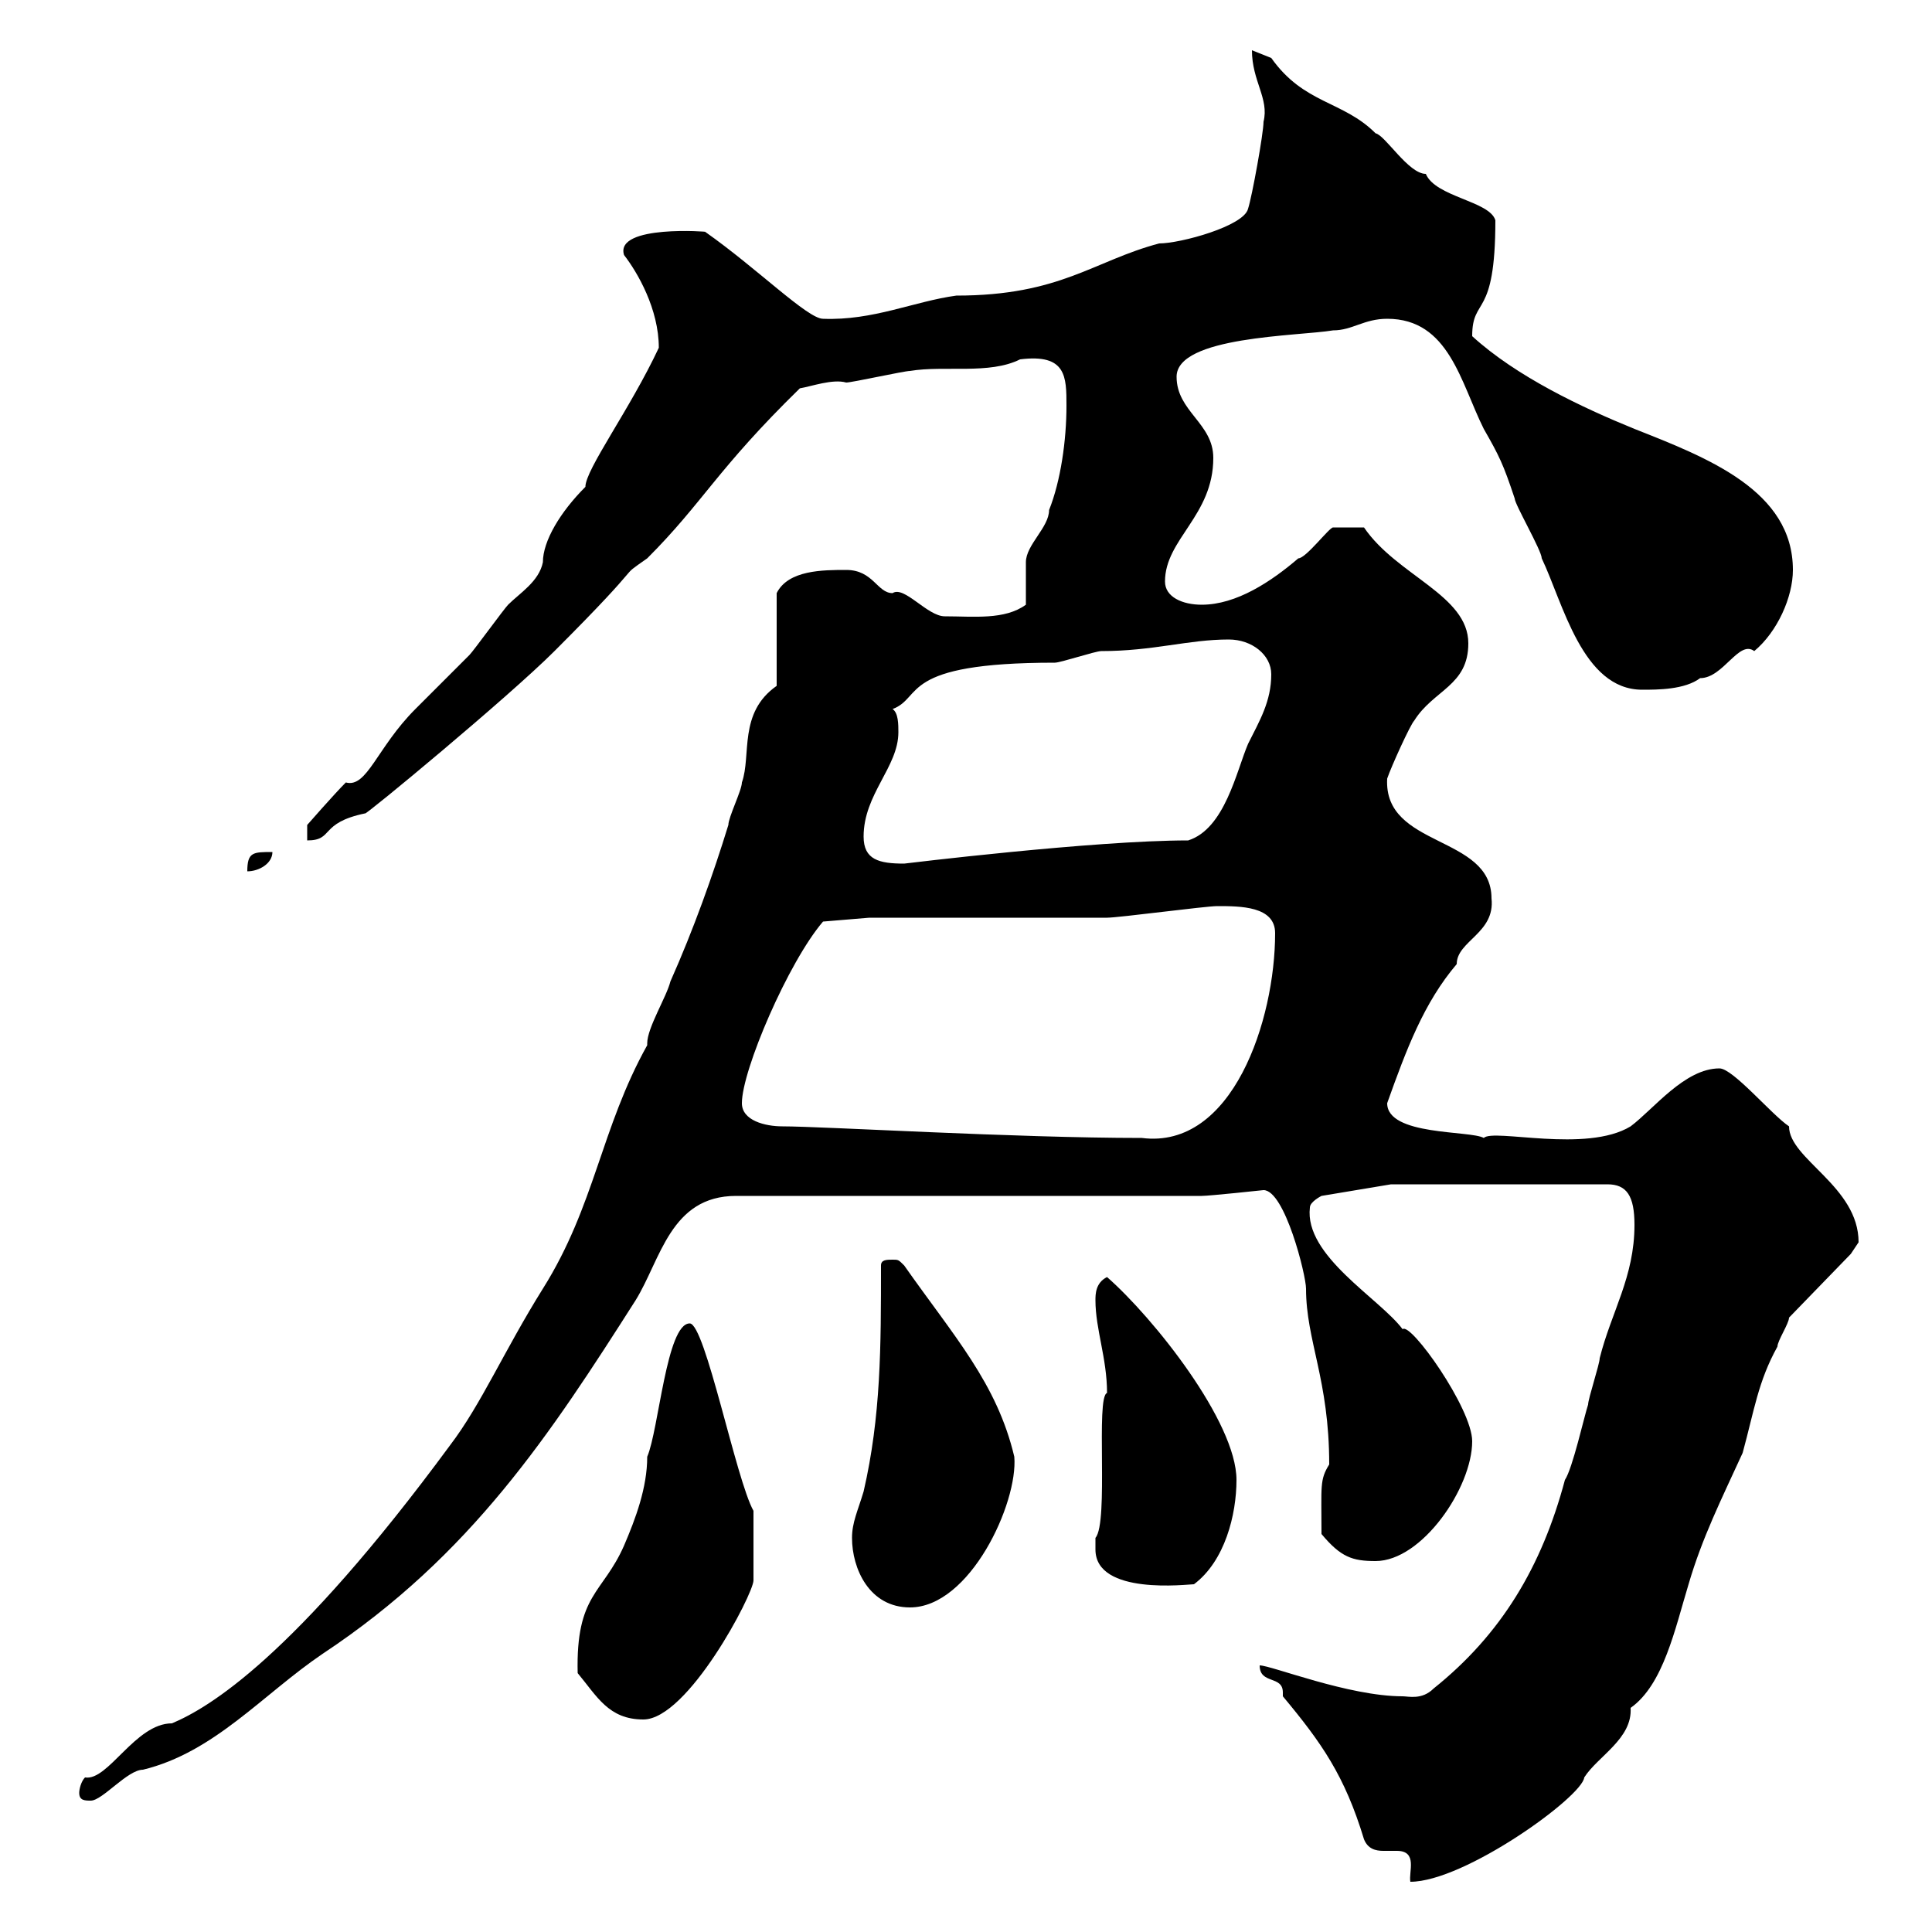 <svg xmlns="http://www.w3.org/2000/svg" xmlns:xlink="http://www.w3.org/1999/xlink" width="300" height="300"><path d="M199.20 263.40C205.20 270.60 208.80 275.70 211.80 285.60C212.40 287.10 213.60 287.40 214.80 287.40C215.40 287.40 216 287.40 216.90 287.40C220.20 287.40 218.70 290.70 219 292.20C227.40 292.20 245.70 279 246 276C248.10 272.70 253.50 270 253.20 265.20C258.30 261.60 260.10 252.90 262.20 246C264.30 238.80 267.30 232.80 270.60 225.60C272.40 219 273 214.50 276 209.10C276 208.20 277.80 205.50 277.80 204.60L287.40 194.70C287.40 194.70 288.60 192.90 288.60 192.90C288.60 184.20 277.80 180 277.80 174.90C275.10 173.10 269.10 165.90 267 165.90C261.60 165.90 256.80 172.20 253.20 174.90C246.30 179.10 231.90 175.20 230.40 176.70C228.30 175.50 215.40 176.40 215.40 171.30C218.40 162.90 221.10 155.70 226.20 149.70C226.20 146.10 232.20 144.90 231.60 139.50C231.60 129.60 214.80 131.70 215.40 120.90C216 119.10 219 112.50 219.60 111.90C222.60 107.10 228 106.50 228 99.90C228 92.40 216.90 89.40 211.80 81.90C210 81.90 207.60 81.90 207 81.90C206.40 81.90 202.80 86.70 201.60 86.70C197.40 90.30 192 93.90 186.60 93.90C183.60 93.90 180.90 92.70 180.90 90.30C180.90 83.70 188.40 80.10 188.40 71.10C188.40 65.70 182.70 63.90 182.70 58.50C182.70 52.20 201.60 52.20 207 51.30C210 51.30 211.80 49.50 215.40 49.50C225 49.50 226.80 59.40 230.40 66.60C232.80 70.80 233.40 72 235.20 77.40C235.20 78.30 239.40 85.50 239.40 86.70C242.70 93.60 245.70 107.10 255 107.10C257.40 107.10 261.60 107.10 264 105.30C267.60 105.30 270 99.30 272.40 101.10C276 98.10 278.40 92.70 278.40 88.50C278.40 76.20 265.20 71.10 253.80 66.60C245.70 63.30 235.50 58.50 228.60 52.20C228.60 45.90 232.20 49.80 232.20 34.20C231.30 31.20 222.90 30.60 221.40 27C218.70 27 215.10 21 213.60 20.70C208.50 15.60 202.50 16.20 197.40 9C197.40 9 194.40 7.80 194.40 7.80C194.40 12.60 197.10 15.30 196.20 18.90C196.20 20.70 194.40 30.60 193.80 32.40C193.20 35.10 183.30 37.80 180 37.80C169.80 40.50 164.70 45.90 148.50 45.90C141.90 46.80 135.60 49.80 127.80 49.50C125.40 49.50 117.60 41.70 109.50 36C110.40 36 95.40 34.80 96.90 39.60C99 42.30 102.30 48 102.30 54C97.80 63.60 90.90 72.90 90.90 75.60C87 79.50 84.30 84 84.30 87.30C83.70 90.30 80.70 92.10 78.90 93.90C78.30 94.50 73.50 101.10 72.90 101.70C71.70 102.90 65.70 108.90 64.50 110.10C58.50 116.10 57 122.40 53.70 121.50C51.90 123.30 47.70 128.10 47.70 128.10L47.70 130.50C51.90 130.50 49.50 127.80 56.70 126.30C56.40 126.90 78.90 108.30 86.10 101.10C101.40 85.80 95.40 90.30 100.50 86.70C109.20 78 111.30 72.90 124.20 60.30C126 60 129.30 58.80 131.40 59.40C132.30 59.40 140.40 57.60 141.30 57.60C146.70 56.70 153.60 58.20 158.40 55.80C165.60 54.90 165.60 58.50 165.60 63C165.60 68.40 164.70 74.70 162.90 79.20C162.90 81.90 159.30 84.60 159.30 87.30C159.30 88.50 159.30 92.70 159.30 93.90C156 96.30 151.20 95.70 146.70 95.70C144 95.70 140.40 90.90 138.60 92.10C136.20 92.10 135.60 88.50 131.40 88.50C127.80 88.50 122.40 88.50 120.60 92.10L120.60 106.50C114.60 110.70 116.70 117.30 115.20 121.50C115.20 122.70 113.10 126.90 113.10 128.10C110.70 135.90 107.70 144.30 104.10 152.40C103.50 154.80 100.50 159.60 100.50 162C100.50 162 100.50 162.30 100.50 162.30C93.30 175.20 92.40 187.20 84.30 200.10C78.30 209.70 74.70 218.10 69.90 224.40C45.60 257.40 32.40 265.20 26.70 267.60C21 267.60 16.80 276.60 13.20 276C12.60 276.60 12.30 277.80 12.30 278.40C12.30 279.60 13.20 279.60 14.10 279.60C15.90 279.60 19.80 274.80 22.20 274.80C33.30 272.10 40.80 263.10 50.10 256.80C73.20 241.50 85.50 222.60 98.70 201.90C102.60 195.60 104.10 185.70 114.30 185.70L186.60 185.70C187.80 185.70 196.20 184.80 196.20 184.80C199.50 184.80 202.80 198 202.80 200.10C202.80 208.20 206.40 214.20 206.40 227.40C204.90 229.80 205.20 230.70 205.20 238.20C208.20 241.80 210 242.40 213.60 242.40C220.80 242.40 228.60 231 228.60 223.80C228.60 218.70 219 205.20 217.80 206.40C214.20 201.60 202.50 195 203.40 187.50C203.40 186.60 205.20 185.70 205.20 185.70L216 183.90L249.60 183.90C252.60 183.90 253.80 185.70 253.80 190.20C253.80 198.30 250.20 203.70 248.40 210.90C248.40 211.80 246.60 217.20 246.60 218.10C246 219.90 244.20 228 243 229.80C239.40 243.30 233.10 253.80 222.60 262.20C220.80 264 218.70 263.40 217.80 263.40C209.40 263.40 197.40 258.60 195.60 258.60C195.60 261.60 199.20 260.10 199.20 262.80C199.20 263.10 199.20 263.10 199.20 263.40ZM89.70 259.80C92.70 263.40 94.50 267 99.90 267C106.80 267 117 247.50 117 245.40L117 234.60C114.30 229.80 109.50 205.50 107.10 205.50C103.50 205.50 102.30 222 100.50 226.20C100.50 231 98.70 235.80 96.90 240C93.60 247.50 89.40 247.50 89.70 259.80ZM132.30 238.80C132.30 243.60 135 249.60 141.30 249.60C150.60 249.60 158.10 233.40 157.50 226.20C154.80 214.80 148.20 207.60 140.40 196.50C139.50 195.60 139.50 195.60 138.60 195.60C137.70 195.60 136.80 195.60 136.80 196.50C136.80 209.10 136.80 219.90 134.10 231.60C133.20 234.60 132.30 236.40 132.30 238.80ZM170.10 240.60C170.10 247.80 184.50 246 185.40 246C190.20 242.40 192 235.20 192 229.80C192 220.80 179.10 204.60 171.90 198.30C170.10 199.20 170.10 201 170.10 201.90C170.10 206.40 171.90 210.90 171.90 216.30C170.10 216.90 172.20 236.40 170.10 238.80C170.10 238.80 170.10 240 170.10 240.60ZM115.20 171.30C115.20 166.20 122.40 149.40 127.80 143.10L135 142.50C140.40 142.50 166.50 142.50 171.90 142.50C173.70 142.50 187.20 140.70 189 140.70C192.60 140.70 198 140.70 198 144.90C198 158.40 191.40 178.50 177.30 176.70C157.50 176.70 127.80 174.90 121.50 174.90C118.80 174.90 115.20 174 115.20 171.30ZM42.30 132.30C39.30 132.30 38.40 132.30 38.40 135.30C40.20 135.30 42.30 134.10 42.30 132.30ZM134.10 129.90C134.10 123.30 139.50 119.10 139.50 113.70C139.50 112.50 139.50 110.70 138.60 110.10C143.40 108.30 139.50 102.90 163.80 102.90C164.70 102.90 170.10 101.10 171 101.10C179.10 101.10 184.50 99.30 190.80 99.30C194.40 99.30 197.40 101.70 197.40 104.70C197.40 108.90 195.60 111.90 193.80 115.50C192 119.70 190.20 128.70 184.50 130.50C169.80 130.50 140.40 134.10 140.40 134.10C136.50 134.10 134.10 133.50 134.10 129.90Z"/></svg>